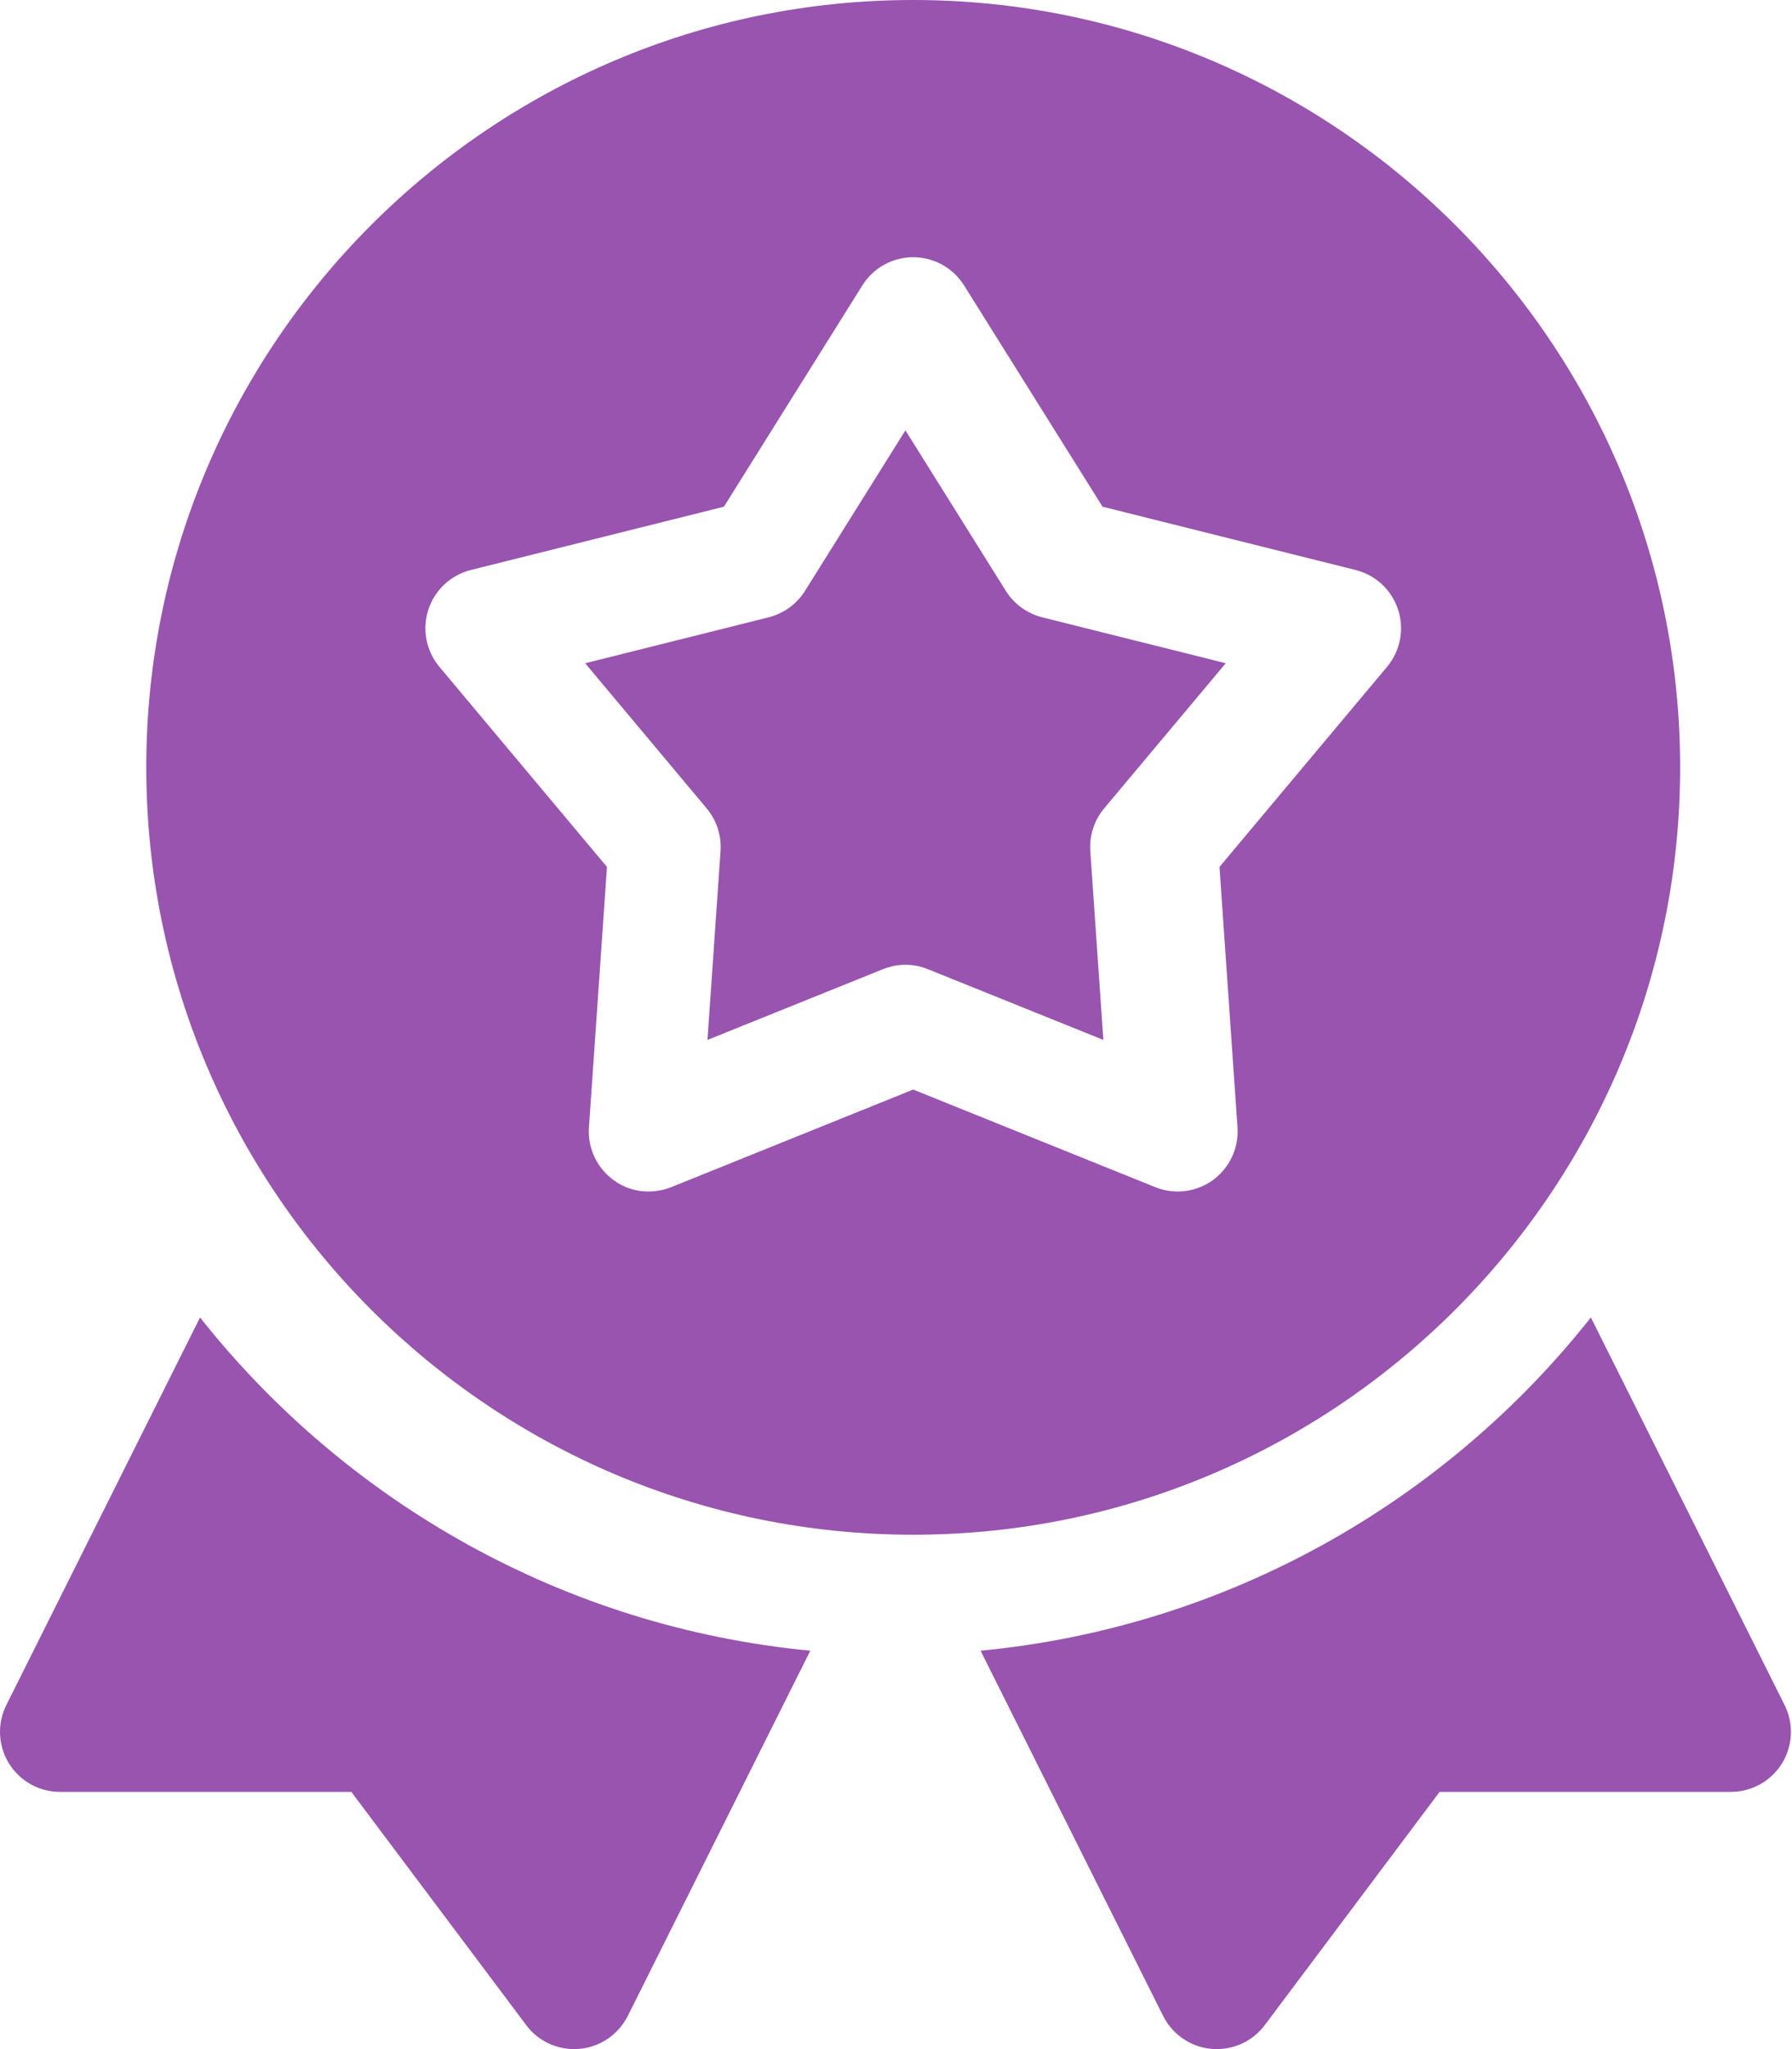 <svg width="35" height="40" viewBox="0 0 35 40" fill="none" xmlns="http://www.w3.org/2000/svg">
<path d="M32.815 14.979C32.815 6.72 26.096 0 17.836 0C9.577 0 2.857 6.72 2.857 14.979C2.857 23.238 9.577 29.959 17.836 29.959C26.096 29.959 32.815 23.239 32.815 14.979ZM27.091 13.017L23.818 16.923L24.17 22.006C24.198 22.409 24.016 22.798 23.69 23.036C23.363 23.273 22.937 23.325 22.563 23.174L17.836 21.269L13.11 23.174C12.983 23.225 12.479 23.396 11.983 23.036C11.656 22.798 11.475 22.409 11.503 22.006L11.855 16.923L8.582 13.017C8.323 12.707 8.241 12.286 8.366 11.902C8.49 11.518 8.804 11.225 9.196 11.127L14.139 9.891L16.843 5.571C17.057 5.229 17.432 5.021 17.836 5.021C18.24 5.021 18.615 5.229 18.829 5.571L21.534 9.891L26.477 11.127C26.869 11.225 27.183 11.518 27.307 11.902C27.432 12.286 27.35 12.707 27.091 13.017Z" fill="#9854AF"/>
<path d="M19.645 11.534L17.684 8.401L15.723 11.534C15.562 11.791 15.308 11.976 15.014 12.05L11.429 12.947L13.802 15.78C13.997 16.012 14.094 16.311 14.073 16.613L13.818 20.3L17.246 18.919C17.409 18.853 17.742 18.765 18.122 18.919L21.55 20.3L21.295 16.613C21.274 16.311 21.371 16.012 21.566 15.78L23.94 12.947L20.354 12.05C20.06 11.976 19.806 11.791 19.645 11.534Z" fill="#9854AF"/>
<path d="M3.907 25.718L0.124 33.283C-0.058 33.646 -0.038 34.078 0.175 34.424C0.389 34.769 0.765 34.979 1.172 34.979H6.862L10.277 39.531C10.498 39.828 10.847 40 11.213 40C11.7 40 12.083 39.709 12.262 39.352L15.826 32.223C11.007 31.762 6.758 29.318 3.907 25.718Z" fill="#9854AF"/>
<path d="M34.855 33.283L31.072 25.718C28.221 29.318 23.972 31.762 19.152 32.223L22.717 39.352C22.895 39.709 23.279 40 23.766 40C24.132 40 24.481 39.828 24.703 39.531L28.117 34.979H33.807C34.213 34.979 34.59 34.769 34.804 34.424C35.017 34.078 35.037 33.646 34.855 33.283Z" fill="#9854AF"/>
</svg>
